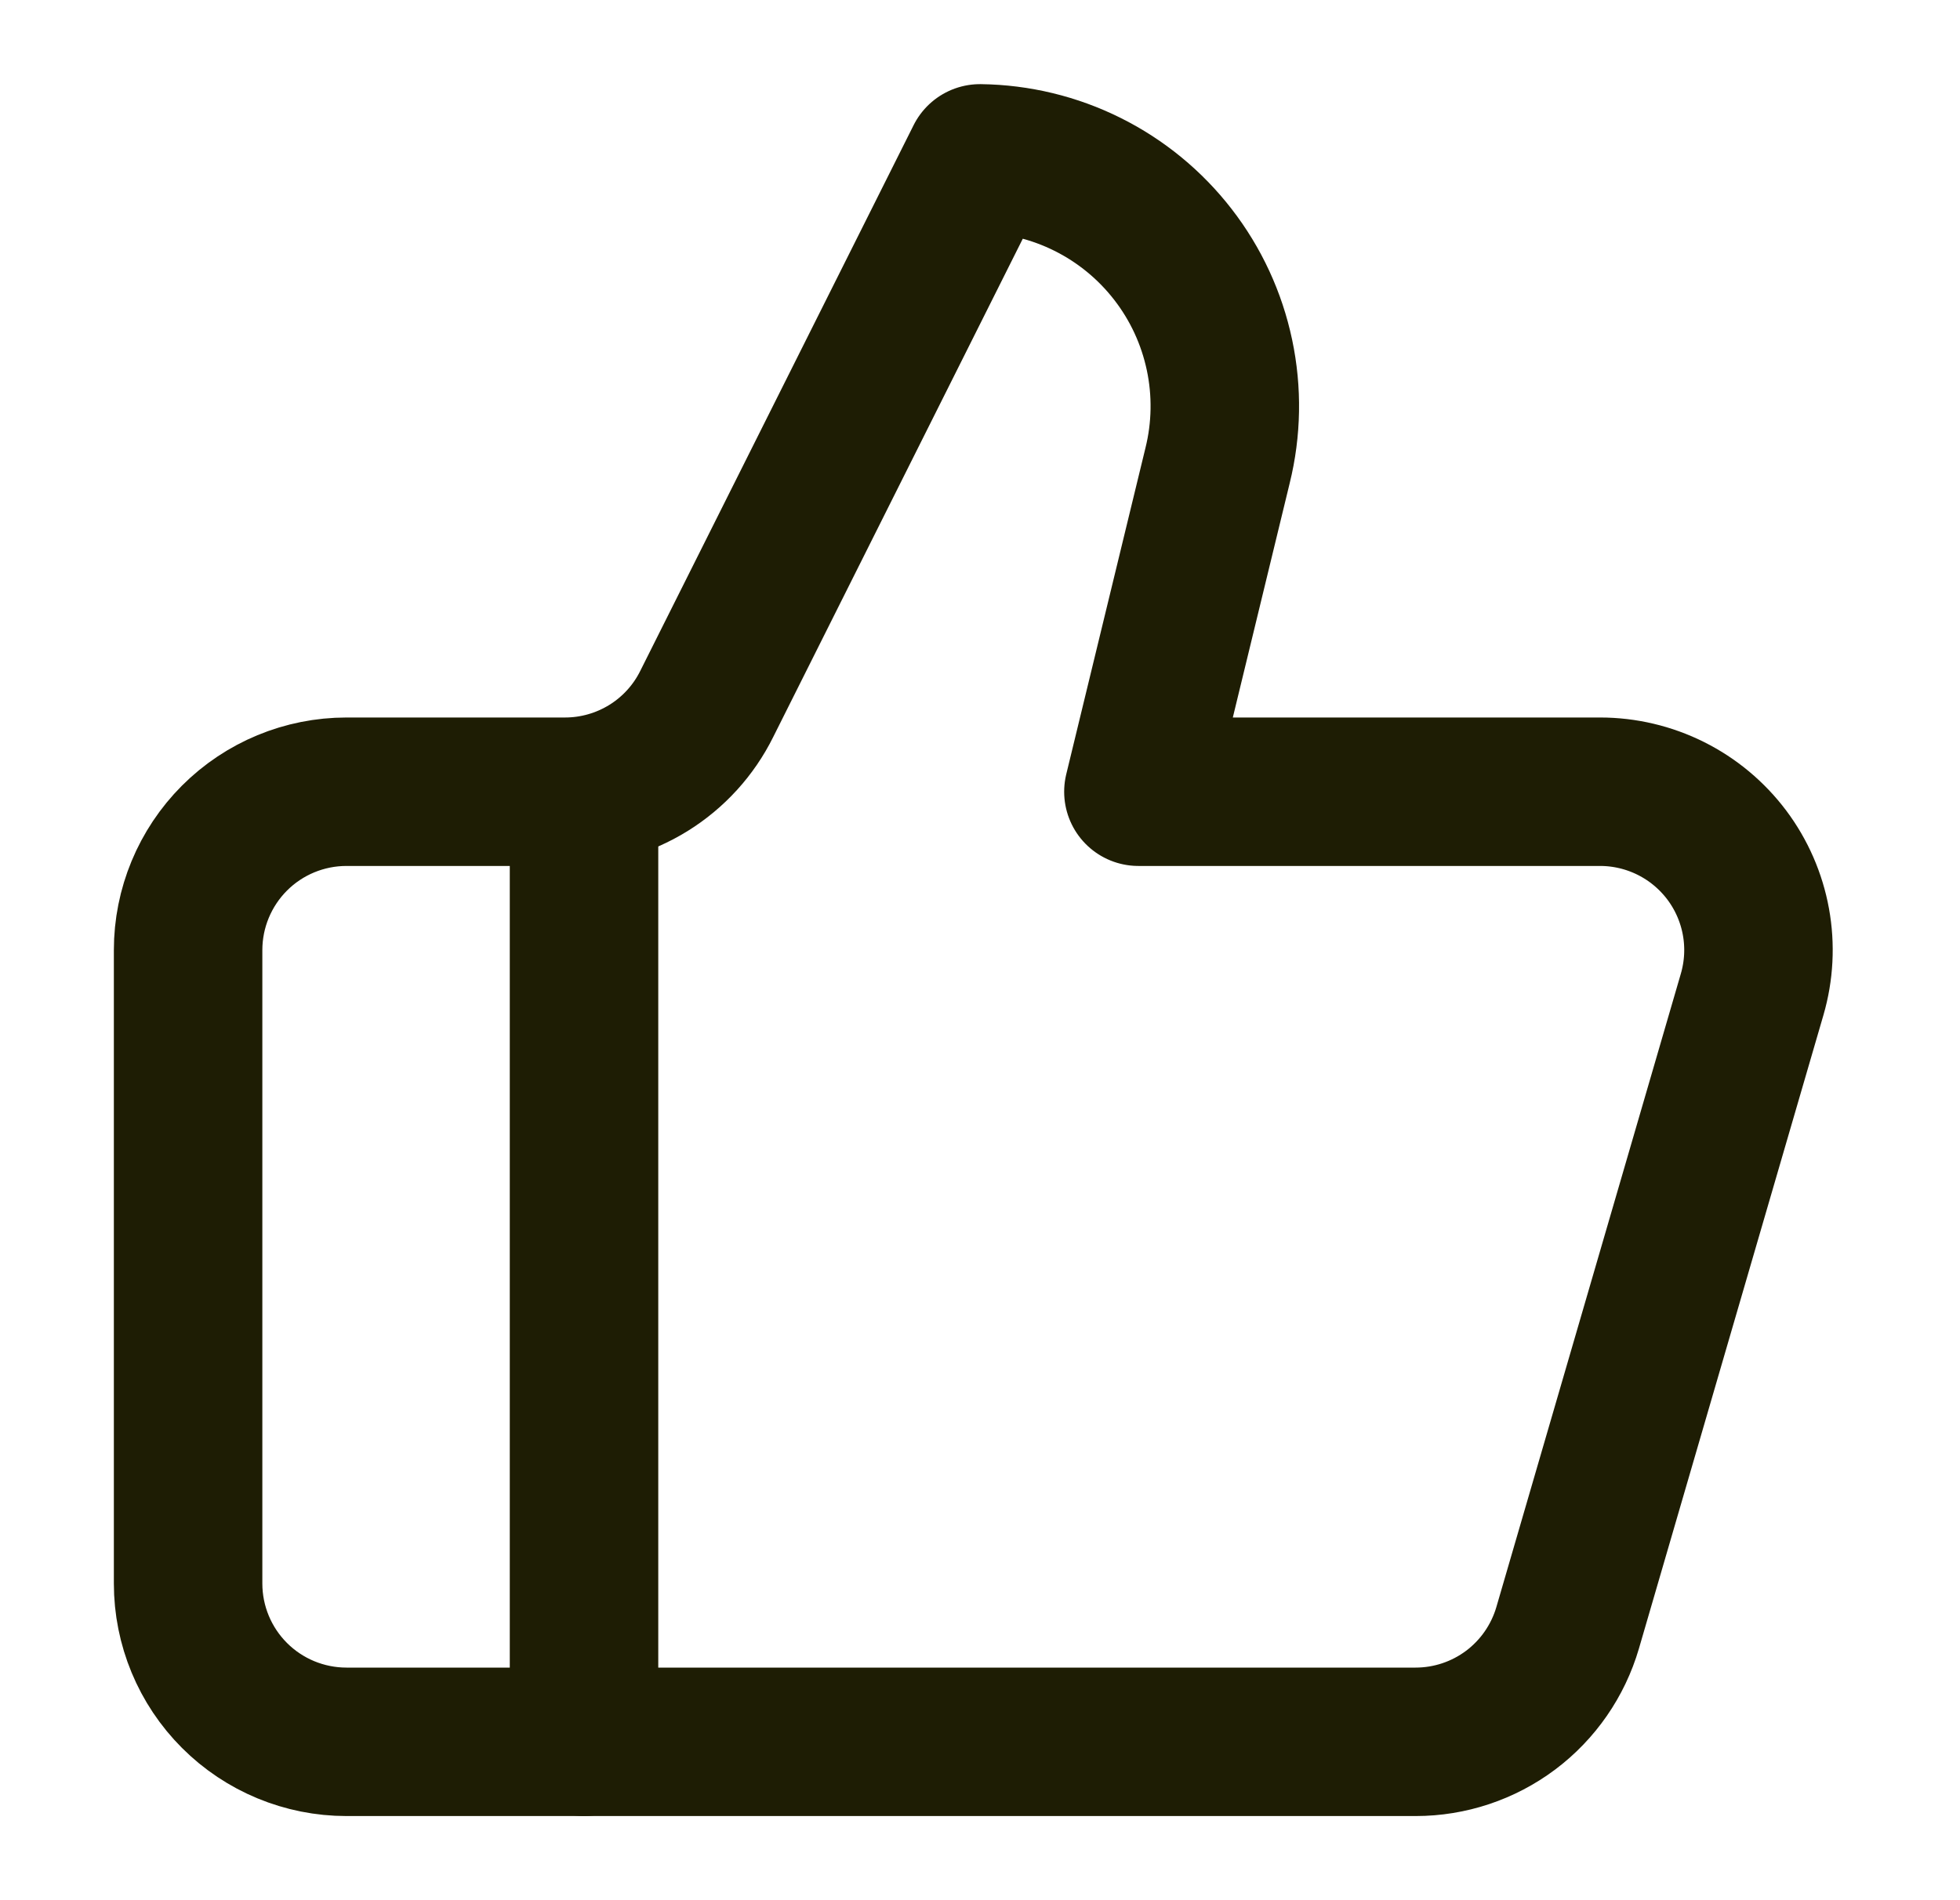 <svg width="33" height="32" viewBox="0 0 33 32" fill="none" xmlns="http://www.w3.org/2000/svg">
<g id="thumbs-up 1">
<path id="Vector" d="M9.833 13.333V29.333" stroke="#1E1D04" stroke-width="2.5" stroke-linecap="round" stroke-linejoin="round"/>
<path id="Vector_2" d="M20.5 7.84L19.167 13.333H26.94C27.354 13.333 27.763 13.43 28.133 13.615C28.503 13.8 28.825 14.069 29.074 14.4C29.322 14.731 29.49 15.116 29.564 15.523C29.638 15.93 29.616 16.349 29.5 16.747L26.394 27.413C26.232 27.967 25.895 28.454 25.434 28.8C24.972 29.146 24.411 29.333 23.834 29.333H5.834C5.126 29.333 4.448 29.052 3.948 28.552C3.448 28.052 3.167 27.374 3.167 26.667V16C3.167 15.293 3.448 14.615 3.948 14.114C4.448 13.614 5.126 13.333 5.834 13.333H9.514C10.01 13.333 10.496 13.194 10.918 12.933C11.339 12.672 11.68 12.298 11.9 11.853L16.5 2.667C17.129 2.675 17.748 2.824 18.311 3.105C18.873 3.385 19.366 3.79 19.75 4.287C20.135 4.784 20.402 5.362 20.532 5.978C20.662 6.593 20.651 7.23 20.5 7.84Z" stroke="#1E1D04" stroke-width="2.5" stroke-linecap="round" stroke-linejoin="round"/>
</g>
</svg>
